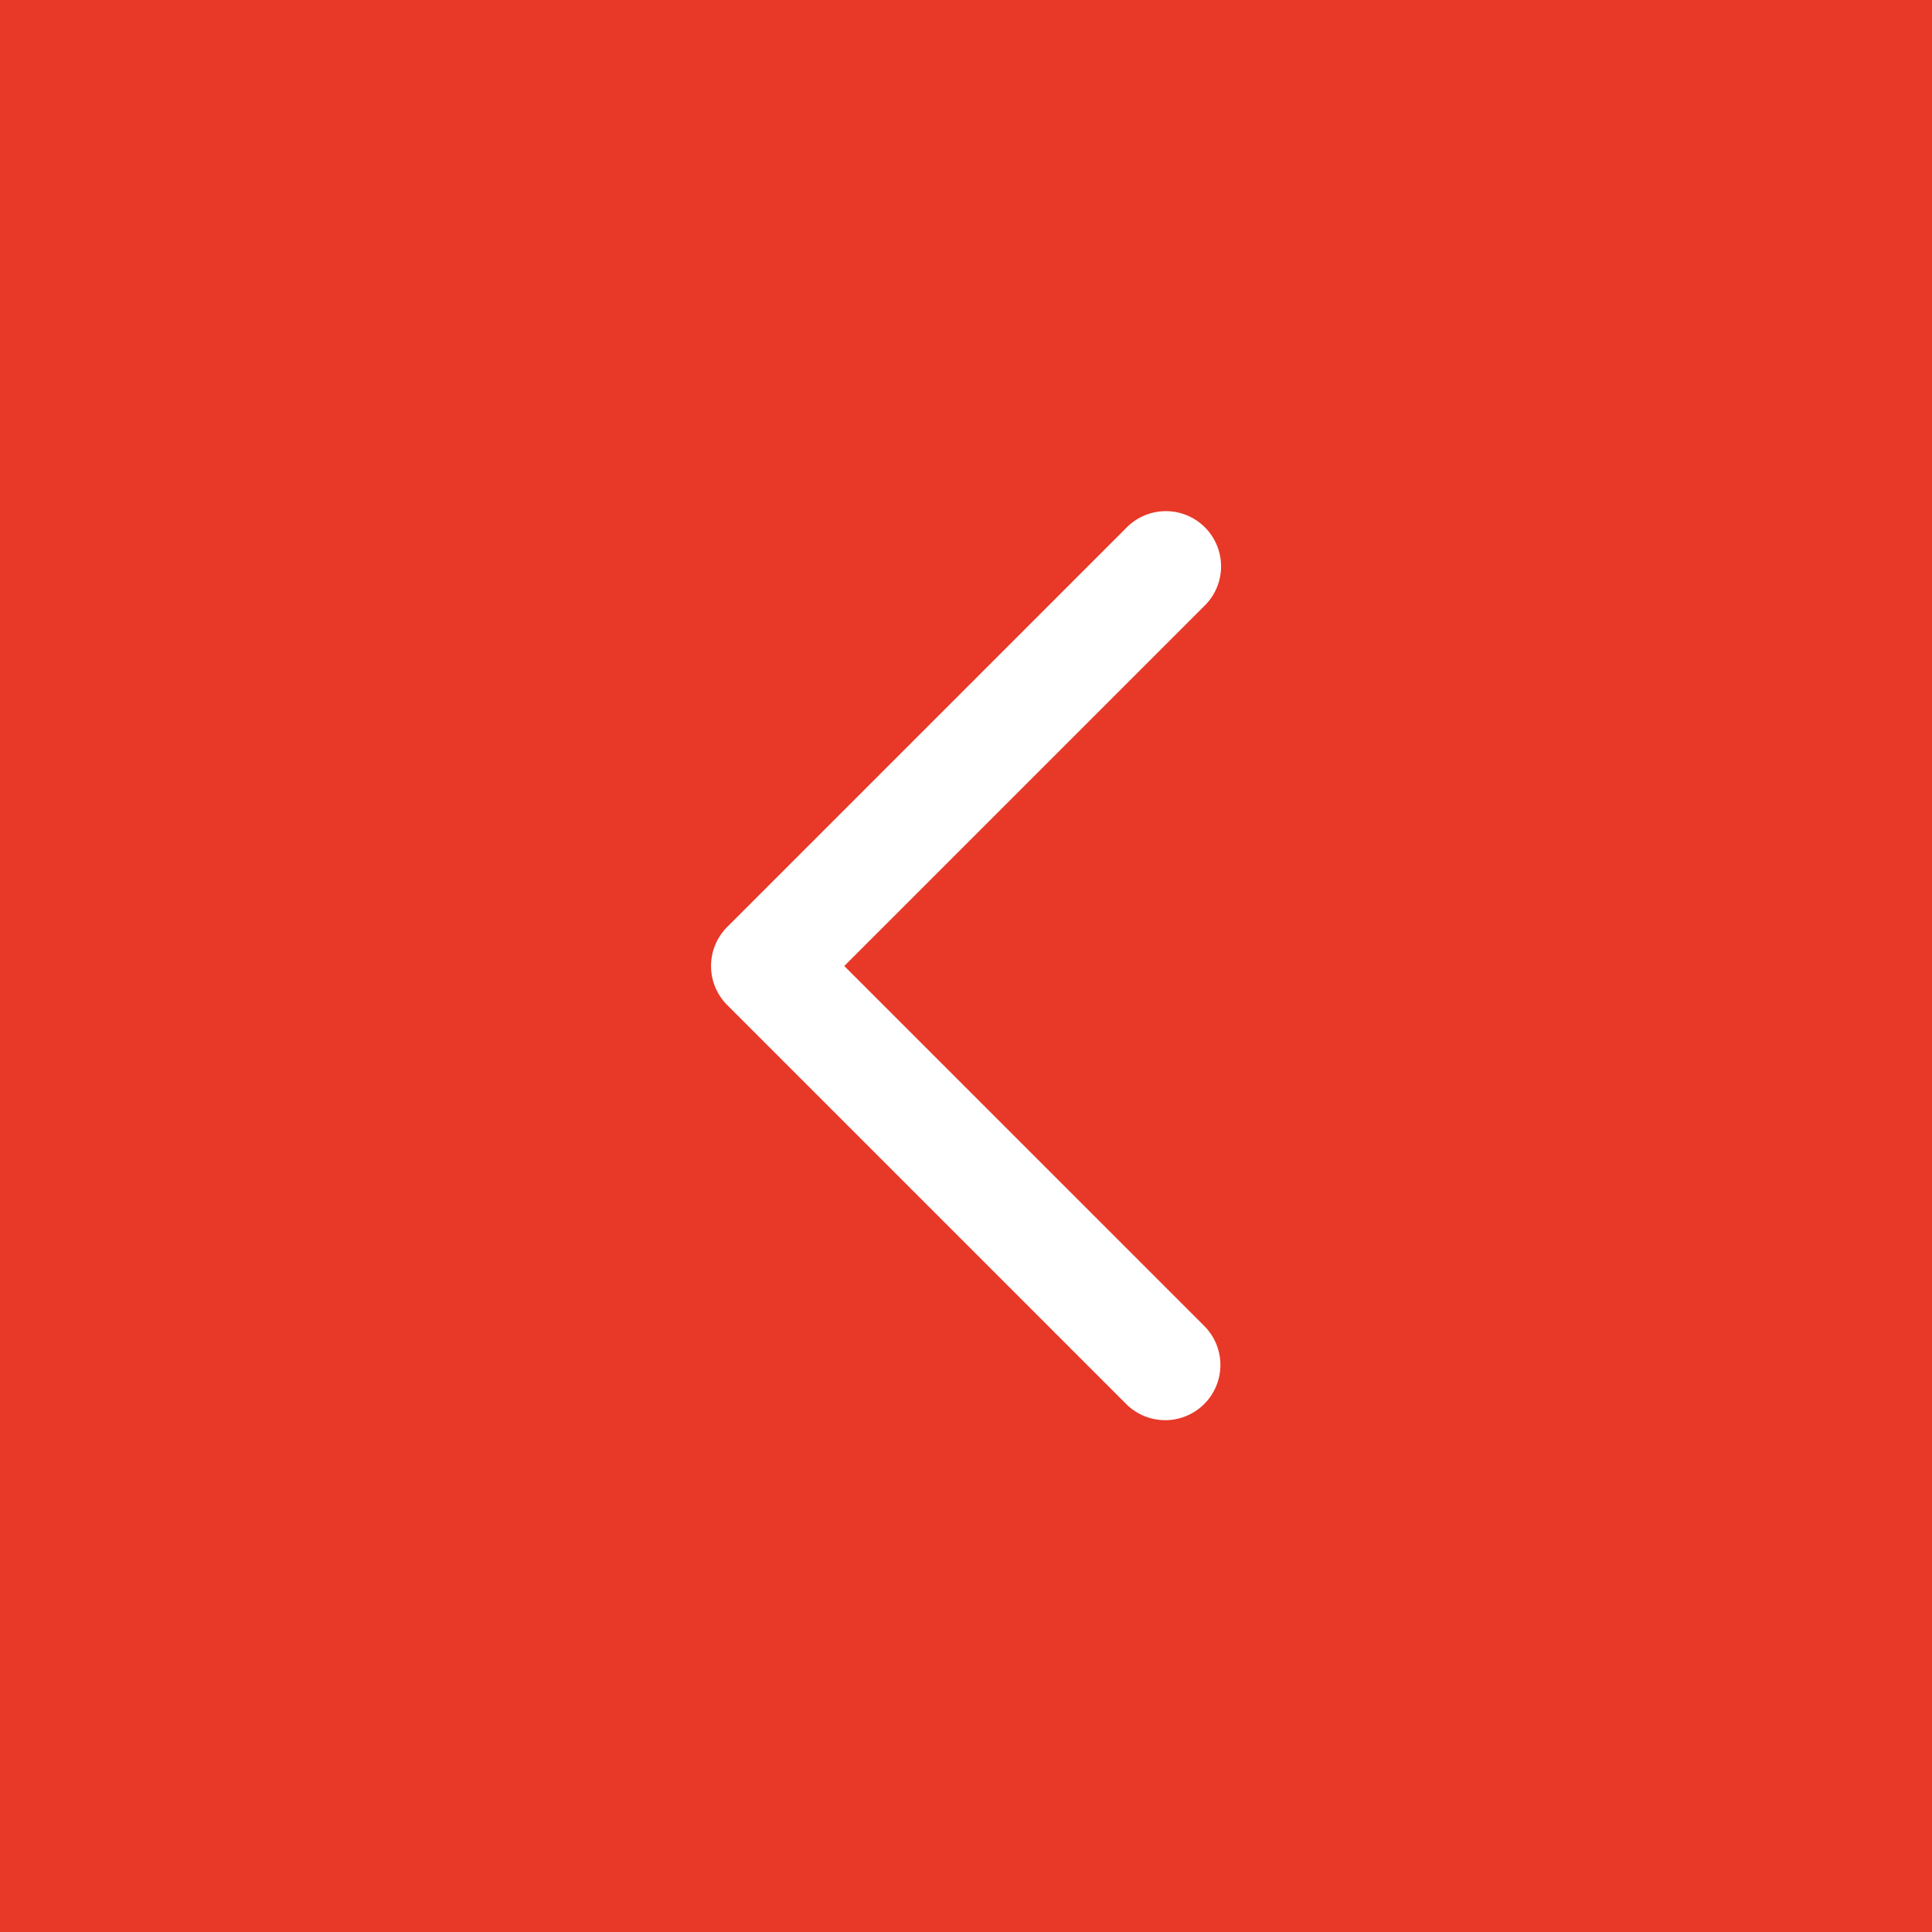 <svg xmlns="http://www.w3.org/2000/svg" width="35" height="35" viewBox="0 0 35 35"><rect x="0" y="0" width="35" height="35" fill="#333333" stroke="none"/><g transform="translate(35.547 34.627) rotate(180)"><rect width="35" height="35" transform="translate(0.547 -0.373)" fill="#e83828"/><path d="M332,265.48a1,1,0,0,1-.707-1.707l6.533-6.533-6.533-6.533a1,1,0,0,1,1.414-1.414l7.24,7.24a1,1,0,0,1,0,1.414l-7.24,7.24A1,1,0,0,1,332,265.48Z" transform="translate(-317.574 -240.113)" fill="#fff"/></g></svg>